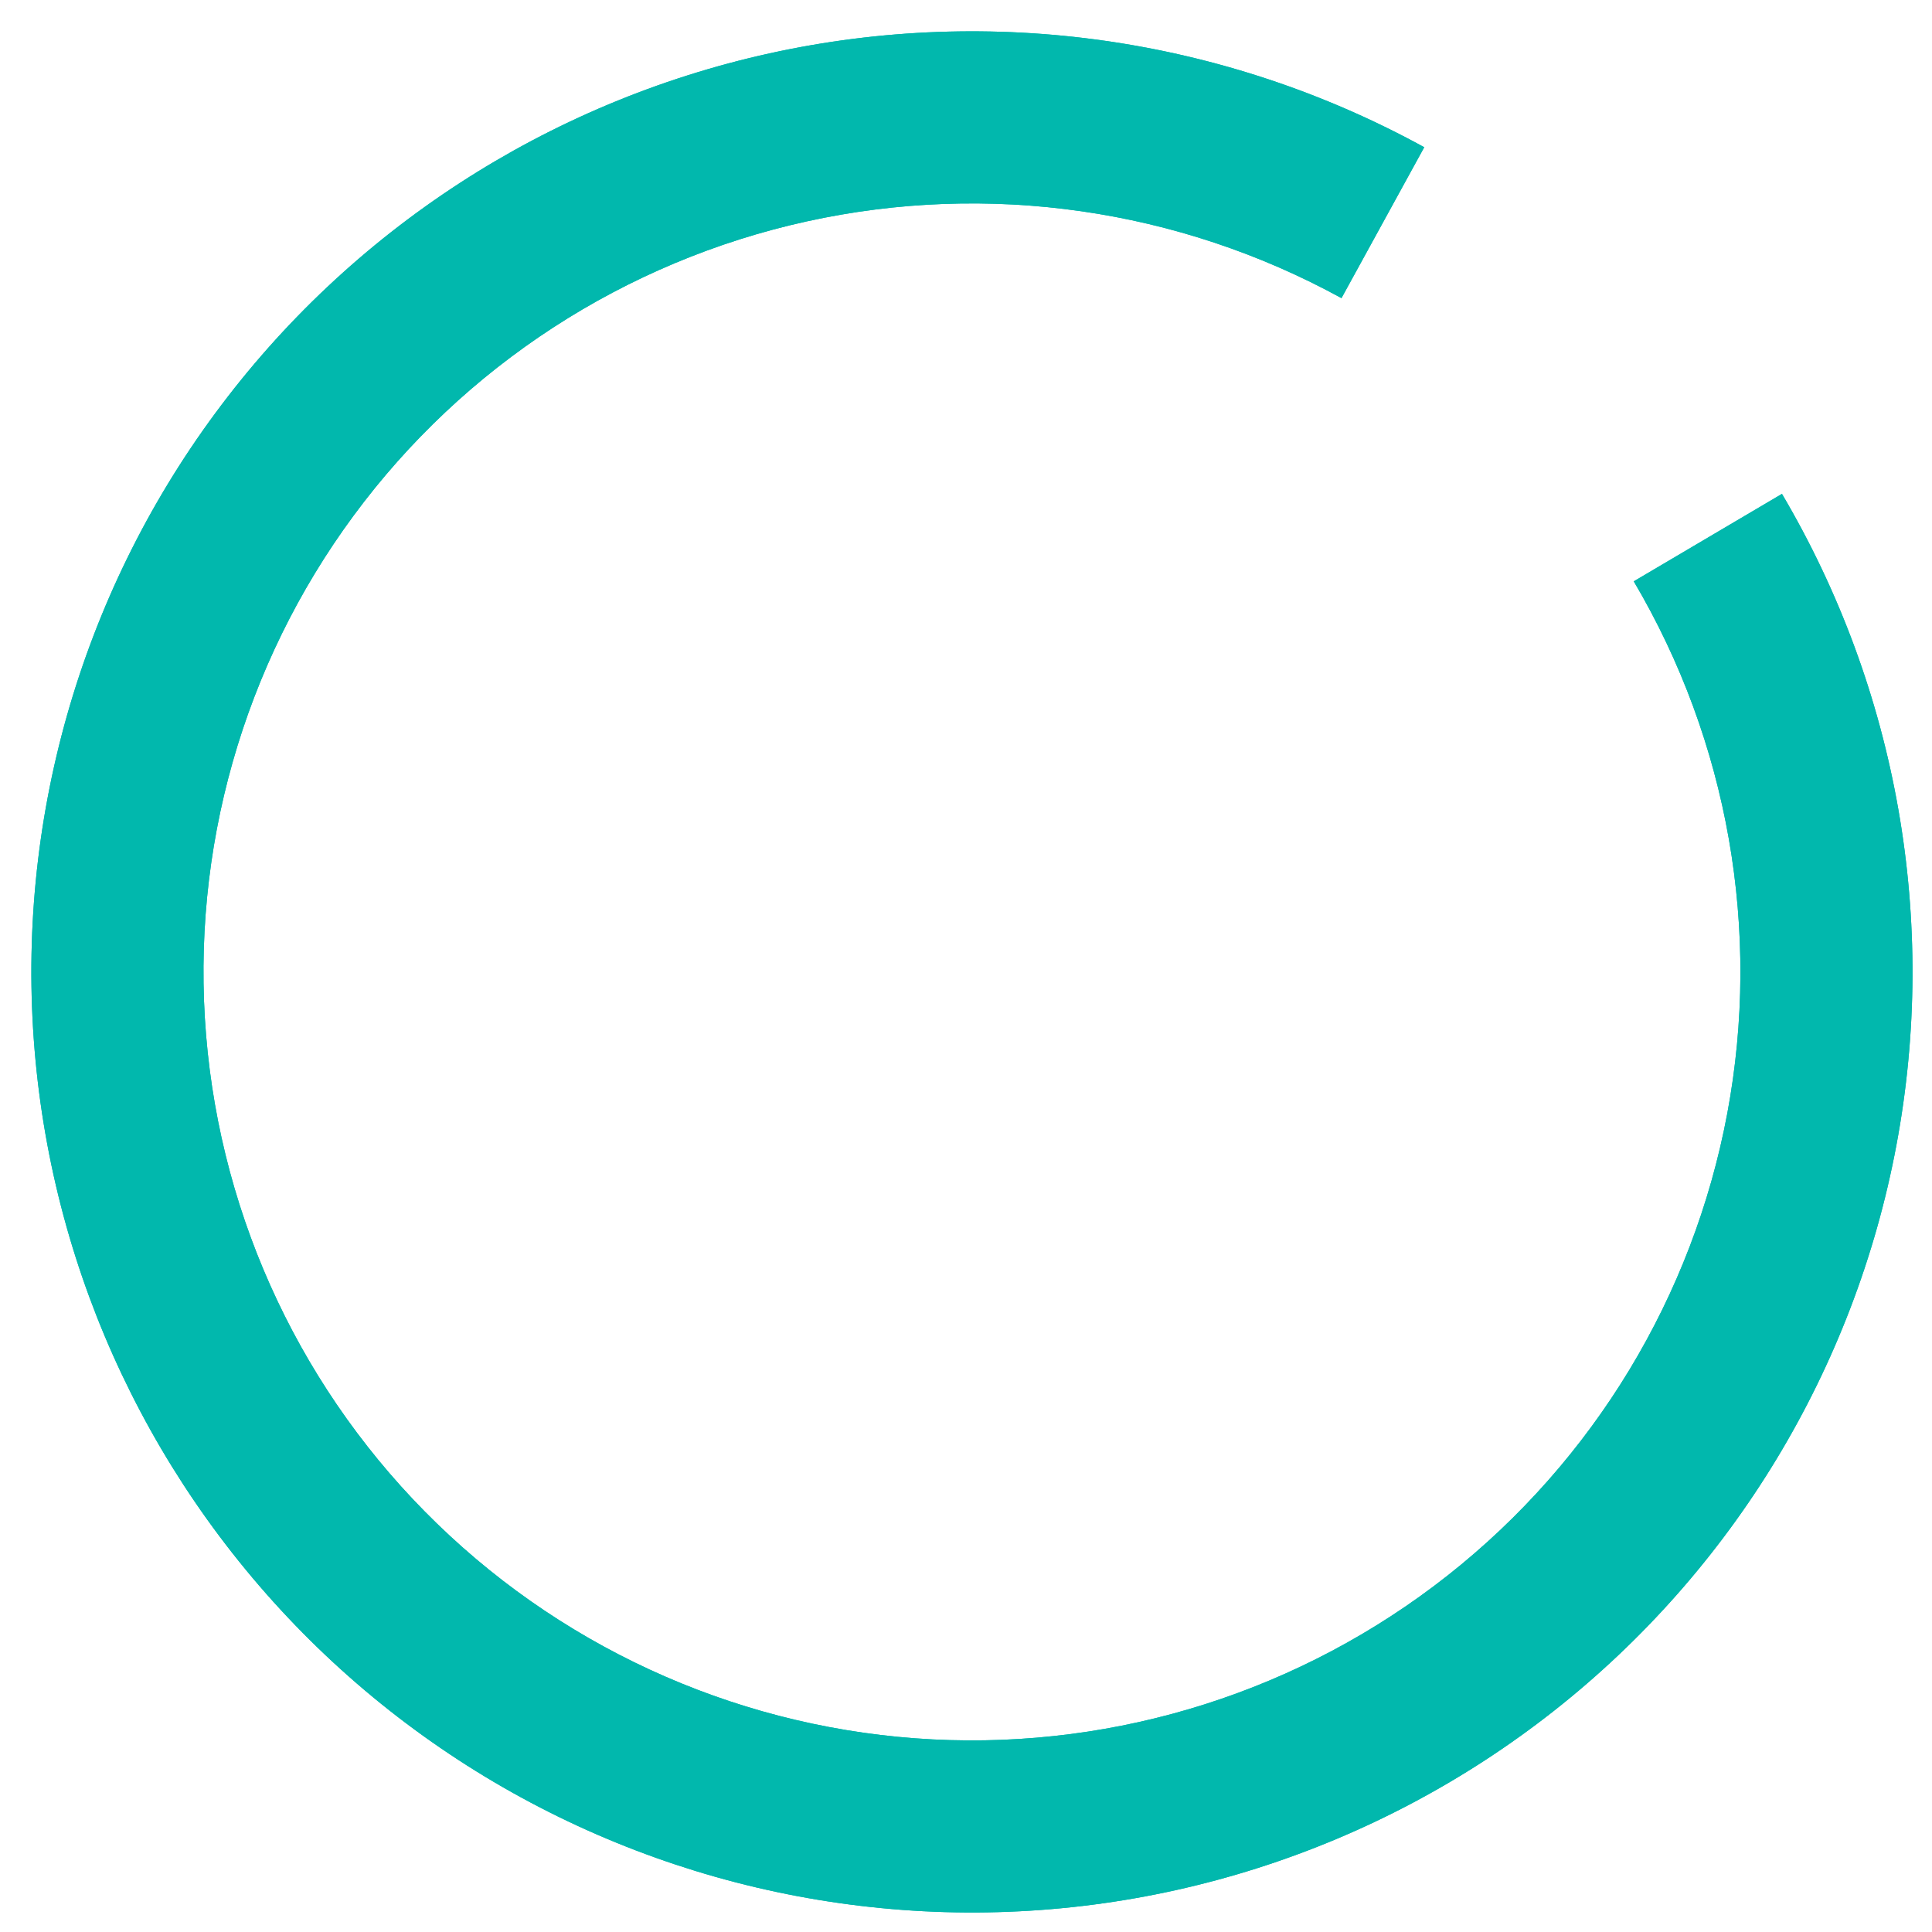 <?xml version="1.0" encoding="UTF-8"?> <svg xmlns="http://www.w3.org/2000/svg" width="38" height="38" viewBox="0 0 38 38" fill="none"> <path d="M28.013 2.896C24.086 0.742 19.512 0.086 15.138 1.049C10.765 2.013 6.889 4.529 4.23 8.133C1.571 11.737 0.31 16.183 0.68 20.646C1.05 25.109 3.027 29.286 6.243 32.403C9.459 35.519 13.697 37.363 18.169 37.592C22.642 37.822 27.046 36.421 30.564 33.65C34.082 30.879 36.475 26.926 37.3 22.524C38.125 18.122 37.325 13.571 35.049 9.714L32.134 11.434C33.994 14.585 34.647 18.304 33.973 21.901C33.299 25.497 31.344 28.727 28.469 30.991C25.595 33.255 21.997 34.399 18.343 34.212C14.688 34.024 11.226 32.518 8.599 29.971C5.971 27.425 4.356 24.012 4.054 20.366C3.751 16.72 4.782 13.087 6.954 10.143C9.126 7.198 12.293 5.142 15.866 4.355C19.44 3.568 23.177 4.104 26.385 5.864L28.013 2.896Z" fill="#01B8AD"></path> <path d="M28.013 2.896C24.086 0.742 19.512 0.086 15.138 1.049C10.765 2.013 6.889 4.529 4.23 8.133C1.571 11.737 0.31 16.183 0.68 20.646C1.05 25.109 3.027 29.286 6.243 32.403C9.459 35.519 13.697 37.363 18.169 37.592C22.642 37.822 27.046 36.421 30.564 33.65C34.082 30.879 36.475 26.926 37.3 22.524C38.125 18.122 37.325 13.571 35.049 9.714L32.134 11.434C33.994 14.585 34.647 18.304 33.973 21.901C33.299 25.497 31.344 28.727 28.469 30.991C25.595 33.255 21.997 34.399 18.343 34.212C14.688 34.024 11.226 32.518 8.599 29.971C5.971 27.425 4.356 24.012 4.054 20.366C3.751 16.72 4.782 13.087 6.954 10.143C9.126 7.198 12.293 5.142 15.866 4.355C19.44 3.568 23.177 4.104 26.385 5.864L28.013 2.896Z" fill="#01B8AD"></path> </svg> 